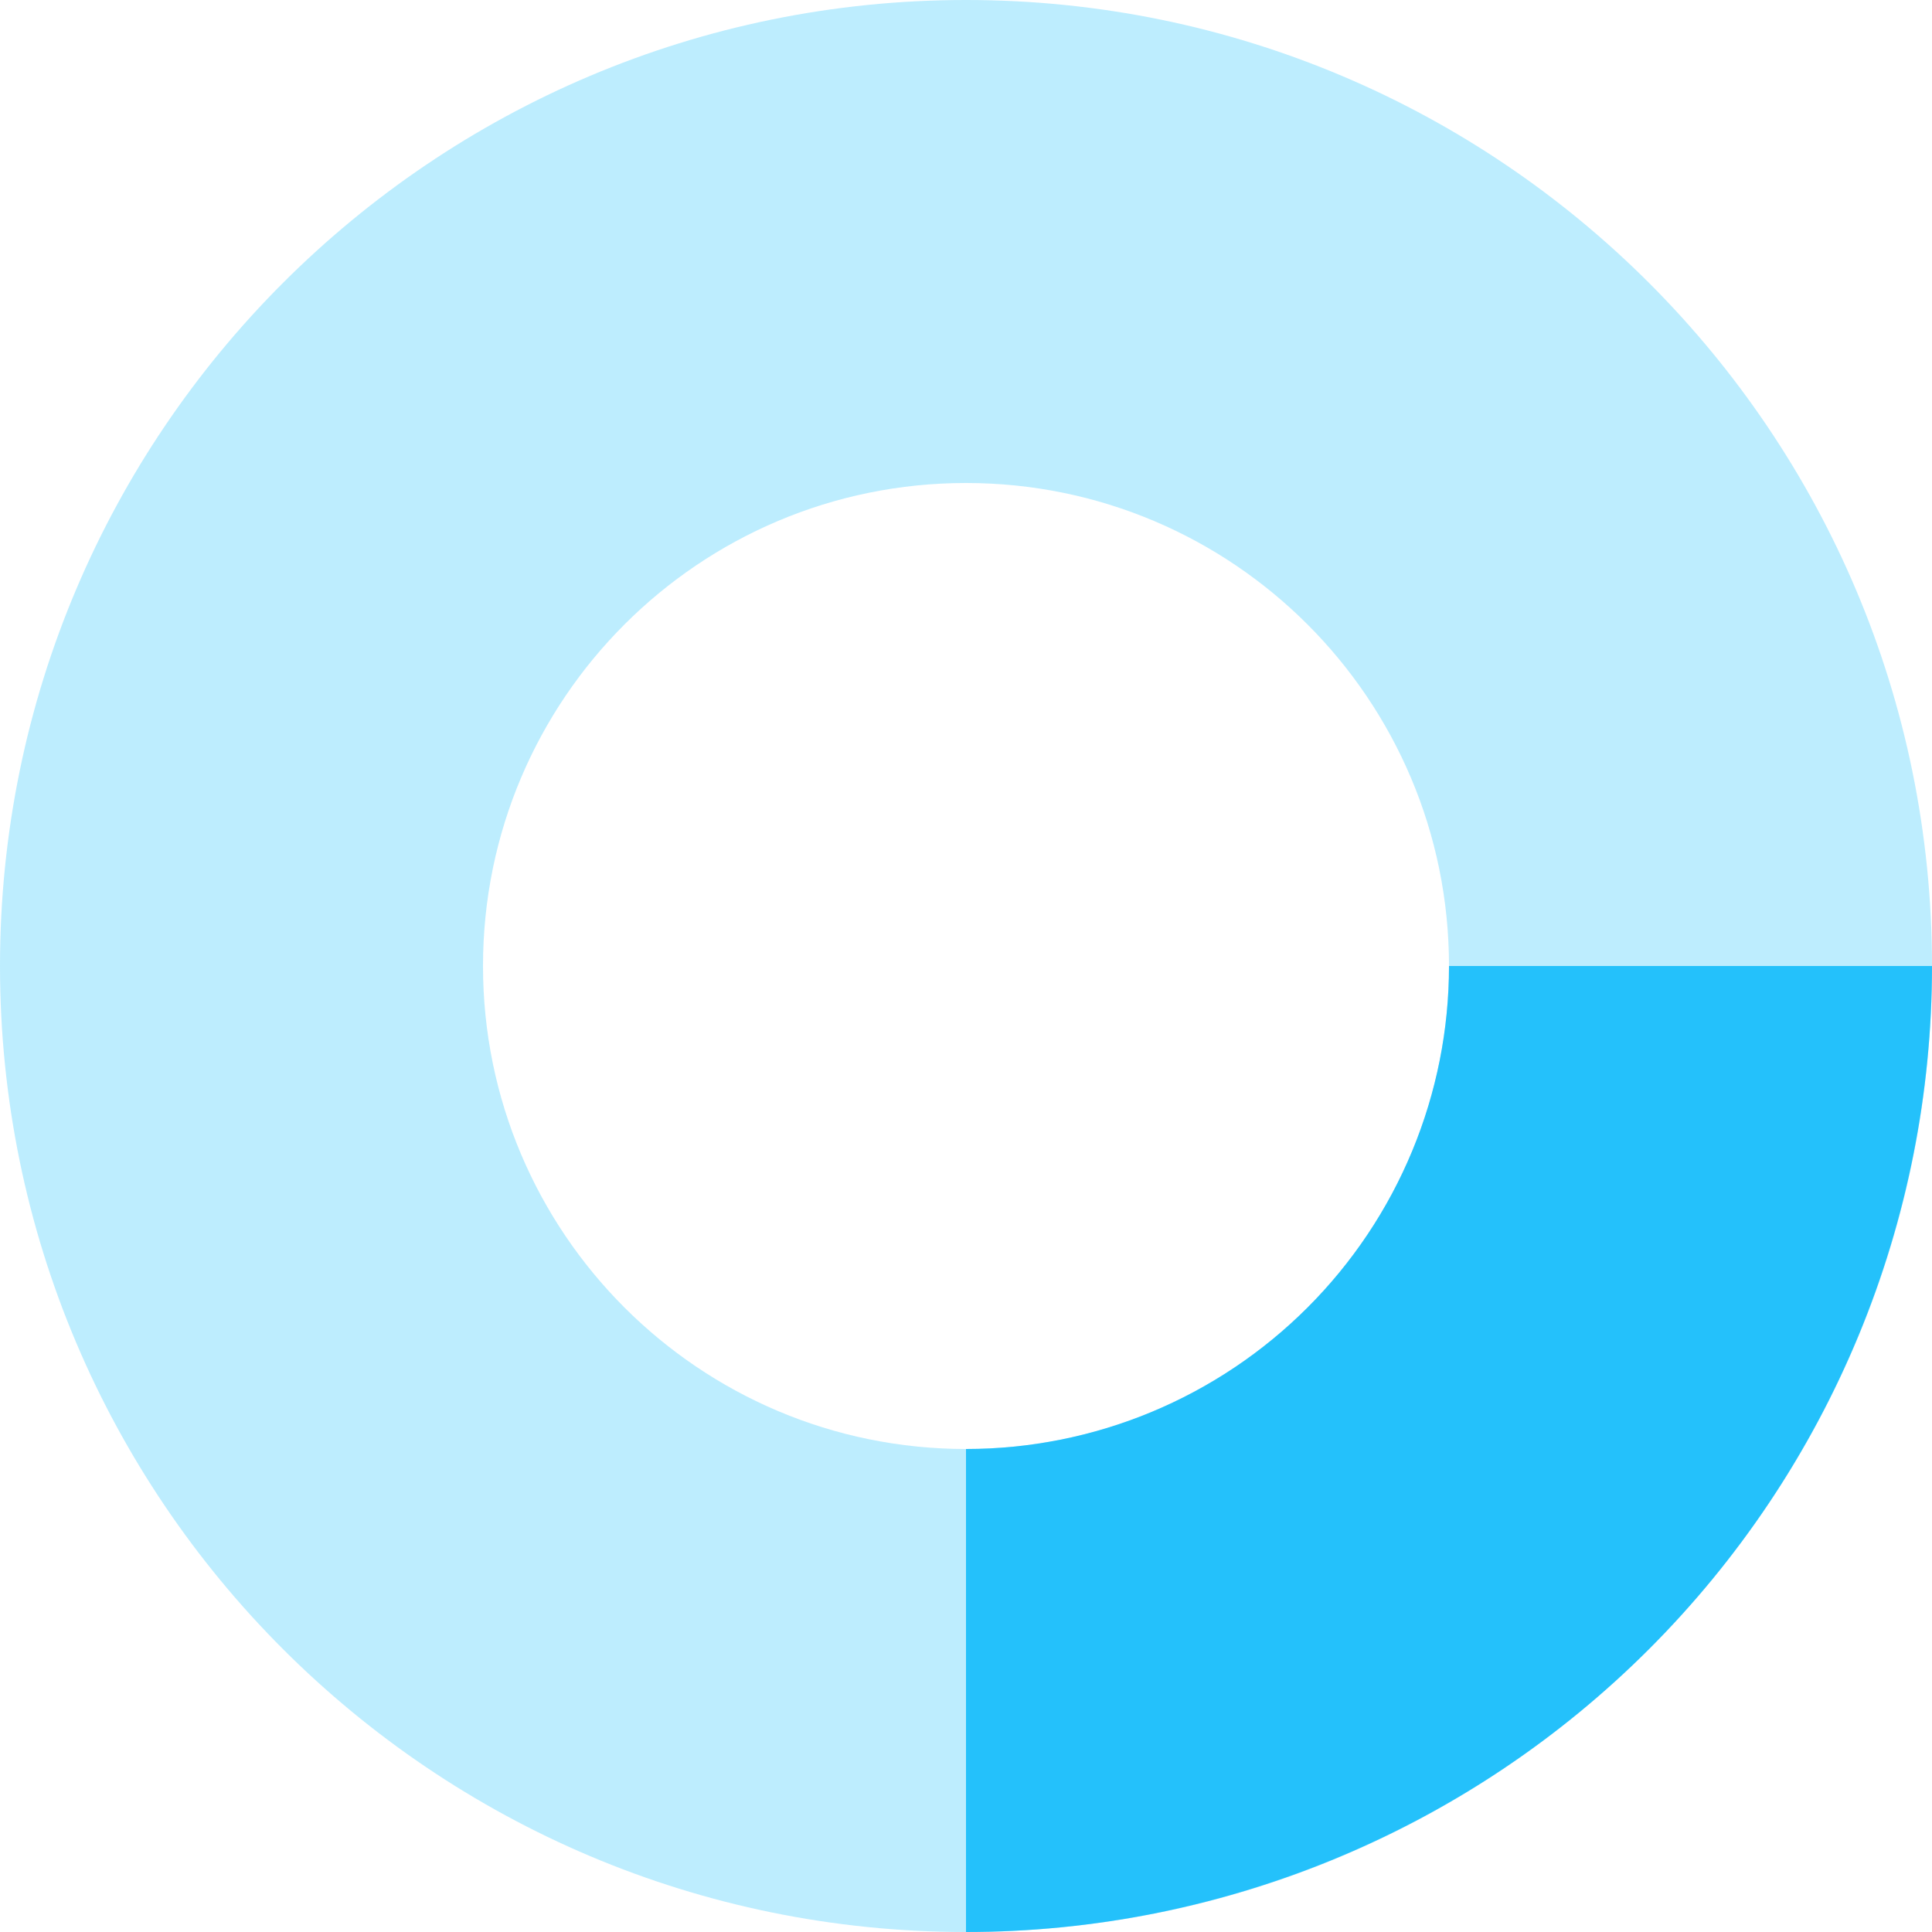 <?xml version="1.0" encoding="UTF-8"?> <svg xmlns="http://www.w3.org/2000/svg" width="170" height="170" viewBox="0 0 170 170" fill="none"> <path d="M170 85C170 131.944 131.944 170 85 170C38.056 170 0 131.944 0 85C0 38.056 38.056 0 85 0C131.944 0 170 38.056 170 85ZM42.5 85C42.5 108.472 61.528 127.5 85 127.5C108.472 127.5 127.5 108.472 127.5 85C127.5 61.528 108.472 42.5 85 42.5C61.528 42.5 42.5 61.528 42.5 85Z" fill="#24C1FB" fill-opacity="0.3"></path> <path d="M170 85C170 96.162 167.801 107.215 163.53 117.528C159.258 127.841 152.997 137.211 145.104 145.104C137.211 152.997 127.841 159.258 117.528 163.53C107.215 167.801 96.162 170 85 170L85 127.5C90.581 127.5 96.108 126.401 101.264 124.265C106.42 122.129 111.106 118.999 115.052 115.052C118.999 111.106 122.129 106.42 124.265 101.264C126.401 96.108 127.5 90.581 127.5 85H170Z" fill="#24C1FB"></path> </svg> 
